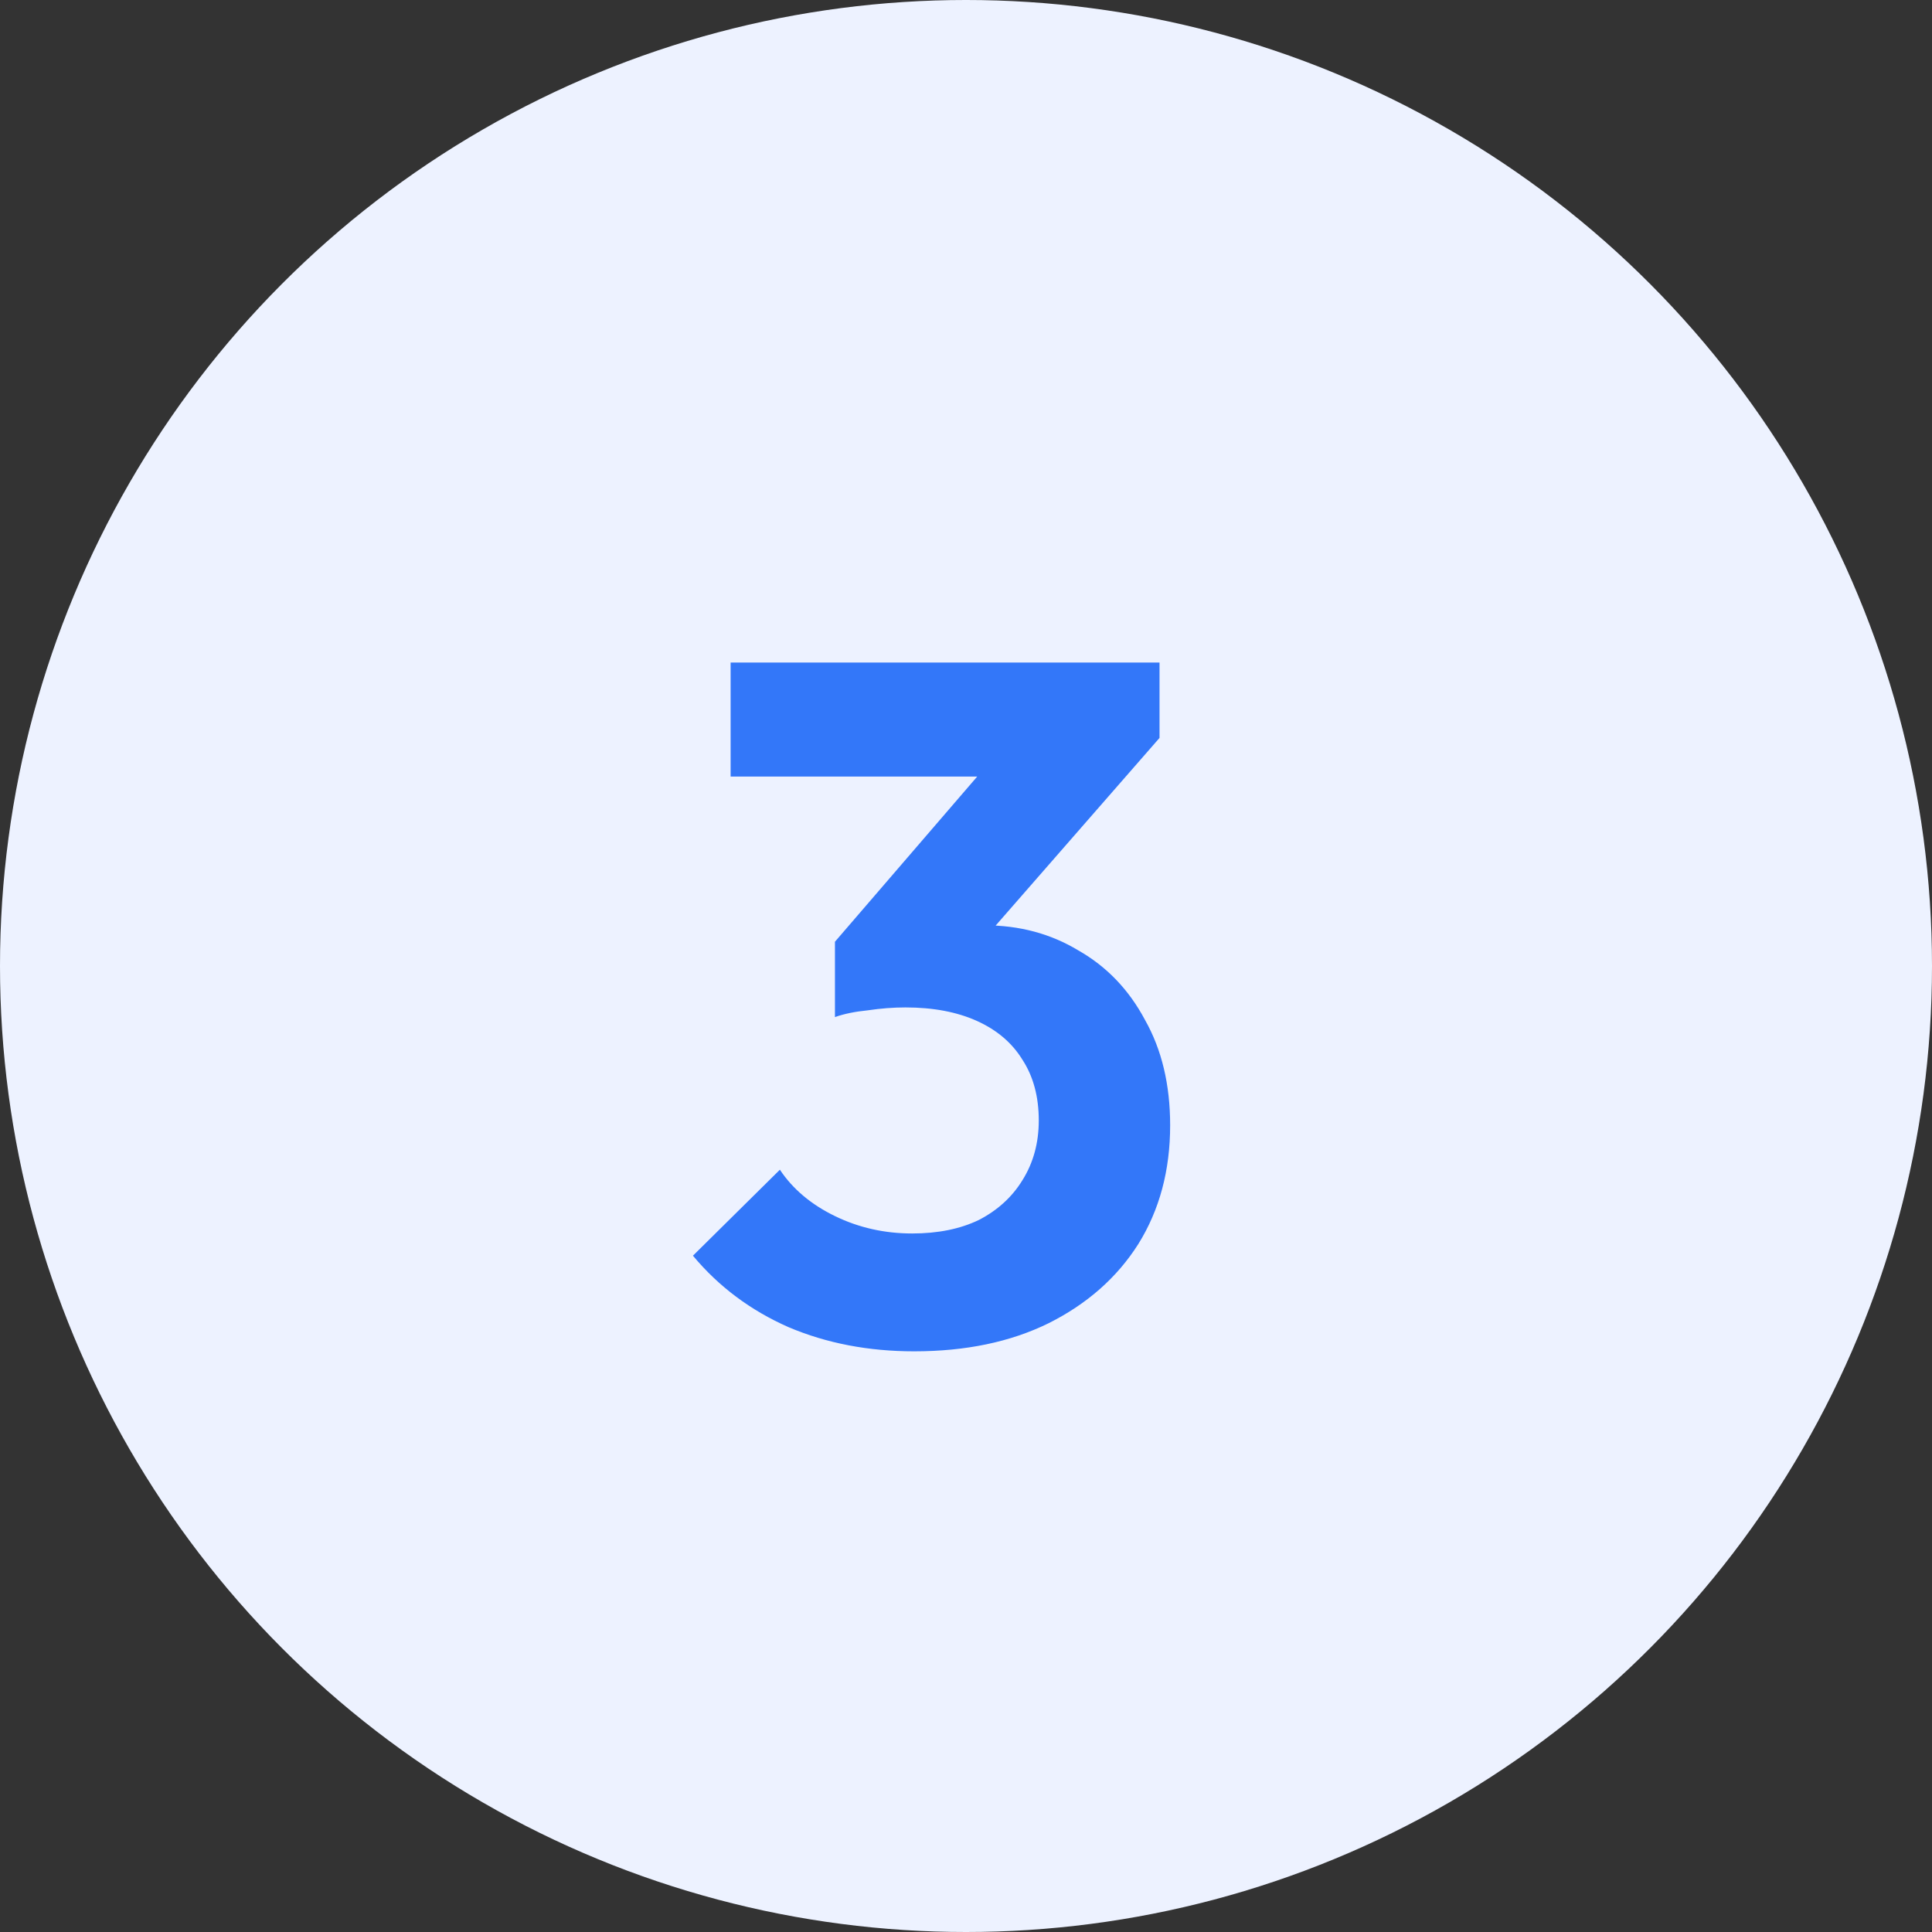 <svg width="36" height="36" viewBox="0 0 36 36" fill="none" xmlns="http://www.w3.org/2000/svg">
<rect x="0" y="0" width="36" height="36" fill="#333333" stroke="none"/>
<circle cx="18" cy="18" r="18" fill="#EDF2FF"/>
<path d="M17.034 25.18C16.182 25.18 15.402 25.03 14.694 24.73C13.986 24.418 13.392 23.974 12.912 23.398L14.532 21.796C14.772 22.156 15.114 22.444 15.558 22.66C16.002 22.876 16.482 22.984 16.998 22.984C17.478 22.984 17.892 22.9 18.24 22.732C18.588 22.552 18.858 22.306 19.05 21.994C19.254 21.67 19.356 21.298 19.356 20.878C19.356 20.434 19.254 20.056 19.05 19.744C18.858 19.432 18.576 19.192 18.204 19.024C17.832 18.856 17.388 18.772 16.872 18.772C16.644 18.772 16.41 18.79 16.17 18.826C15.93 18.85 15.726 18.892 15.558 18.952L16.638 17.584C16.938 17.488 17.232 17.41 17.52 17.35C17.82 17.278 18.096 17.242 18.348 17.242C18.996 17.242 19.578 17.398 20.094 17.71C20.622 18.01 21.036 18.442 21.336 19.006C21.648 19.558 21.804 20.212 21.804 20.968C21.804 21.808 21.606 22.546 21.21 23.182C20.814 23.806 20.256 24.298 19.536 24.658C18.828 25.006 17.994 25.18 17.034 25.18ZM15.558 18.952V17.548L18.798 13.786L21.606 13.75L18.258 17.584L15.558 18.952ZM13.614 14.47V12.346H21.606V13.75L19.608 14.47H13.614Z" fill="#3377F9"/>
</svg>
